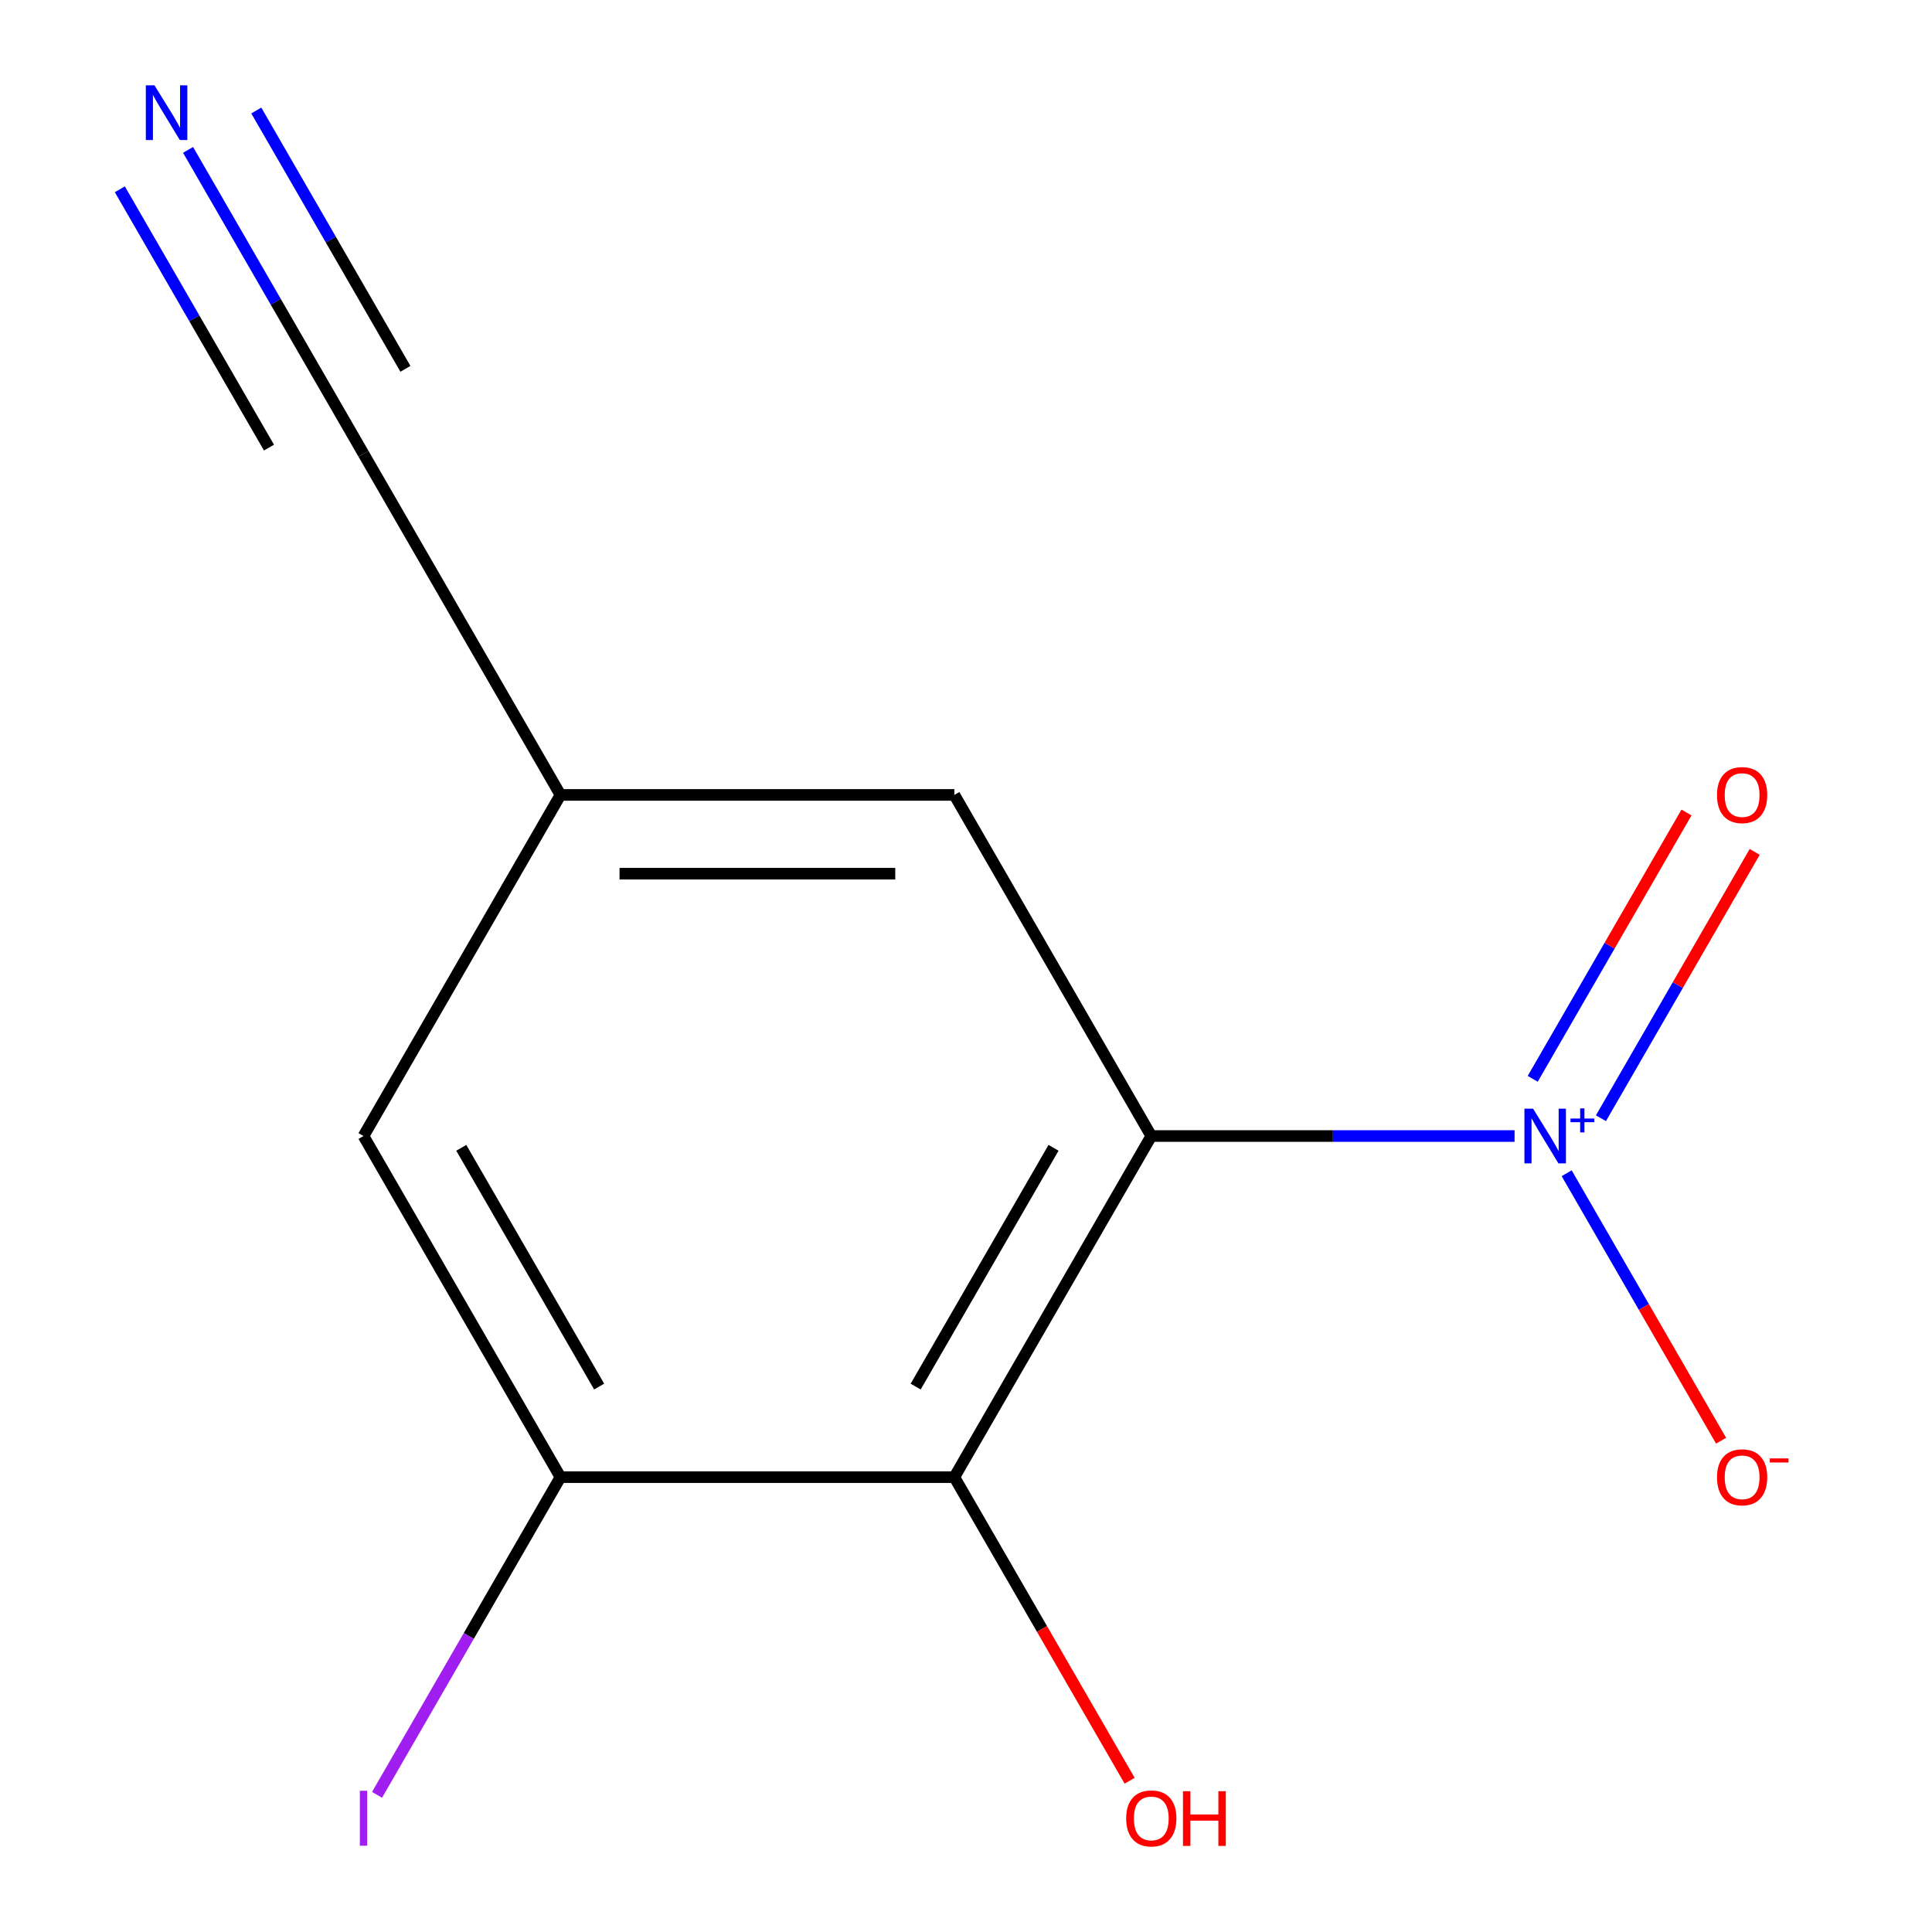 <?xml version='1.0' encoding='iso-8859-1'?>
<svg version='1.1' baseProfile='full'
              xmlns='http://www.w3.org/2000/svg'
                      xmlns:rdkit='http://www.rdkit.org/xml'
                      xmlns:xlink='http://www.w3.org/1999/xlink'
                  xml:space='preserve'
width='1000px' height='1000px' viewBox='0 0 1000 1000'>
<!-- END OF HEADER -->
<rect style='opacity:1.0;fill:#FFFFFF;stroke:none' width='1000' height='1000' x='0' y='0'> </rect>
<path class='bond-0' d='M 595.906,588.007 L 689.925,588.007' style='fill:none;fill-rule:evenodd;stroke:#000000;stroke-width:6px;stroke-linecap:butt;stroke-linejoin:miter;stroke-opacity:1' />
<path class='bond-0' d='M 689.925,588.007 L 783.943,588.007' style='fill:none;fill-rule:evenodd;stroke:#0000FF;stroke-width:6px;stroke-linecap:butt;stroke-linejoin:miter;stroke-opacity:1' />
<path class='bond-1' d='M 595.906,588.007 L 493.969,764.567' style='fill:none;fill-rule:evenodd;stroke:#000000;stroke-width:6px;stroke-linecap:butt;stroke-linejoin:miter;stroke-opacity:1' />
<path class='bond-1' d='M 545.303,594.104 L 473.947,717.696' style='fill:none;fill-rule:evenodd;stroke:#000000;stroke-width:6px;stroke-linecap:butt;stroke-linejoin:miter;stroke-opacity:1' />
<path class='bond-4' d='M 595.906,588.007 L 493.969,411.447' style='fill:none;fill-rule:evenodd;stroke:#000000;stroke-width:6px;stroke-linecap:butt;stroke-linejoin:miter;stroke-opacity:1' />
<path class='bond-6' d='M 810.898,607.264 L 850.863,676.485' style='fill:none;fill-rule:evenodd;stroke:#0000FF;stroke-width:6px;stroke-linecap:butt;stroke-linejoin:miter;stroke-opacity:1' />
<path class='bond-6' d='M 850.863,676.485 L 890.828,745.707' style='fill:none;fill-rule:evenodd;stroke:#FF0000;stroke-width:6px;stroke-linecap:butt;stroke-linejoin:miter;stroke-opacity:1' />
<path class='bond-7' d='M 828.64,578.795 L 868.436,509.866' style='fill:none;fill-rule:evenodd;stroke:#0000FF;stroke-width:6px;stroke-linecap:butt;stroke-linejoin:miter;stroke-opacity:1' />
<path class='bond-7' d='M 868.436,509.866 L 908.232,440.938' style='fill:none;fill-rule:evenodd;stroke:#FF0000;stroke-width:6px;stroke-linecap:butt;stroke-linejoin:miter;stroke-opacity:1' />
<path class='bond-7' d='M 793.328,558.408 L 833.124,489.479' style='fill:none;fill-rule:evenodd;stroke:#0000FF;stroke-width:6px;stroke-linecap:butt;stroke-linejoin:miter;stroke-opacity:1' />
<path class='bond-7' d='M 833.124,489.479 L 872.92,420.55' style='fill:none;fill-rule:evenodd;stroke:#FF0000;stroke-width:6px;stroke-linecap:butt;stroke-linejoin:miter;stroke-opacity:1' />
<path class='bond-2' d='M 493.969,764.567 L 290.095,764.567' style='fill:none;fill-rule:evenodd;stroke:#000000;stroke-width:6px;stroke-linecap:butt;stroke-linejoin:miter;stroke-opacity:1' />
<path class='bond-10' d='M 493.969,764.567 L 539.332,843.139' style='fill:none;fill-rule:evenodd;stroke:#000000;stroke-width:6px;stroke-linecap:butt;stroke-linejoin:miter;stroke-opacity:1' />
<path class='bond-10' d='M 539.332,843.139 L 584.696,921.711' style='fill:none;fill-rule:evenodd;stroke:#FF0000;stroke-width:6px;stroke-linecap:butt;stroke-linejoin:miter;stroke-opacity:1' />
<path class='bond-11' d='M 290.095,764.567 L 242.625,846.788' style='fill:none;fill-rule:evenodd;stroke:#000000;stroke-width:6px;stroke-linecap:butt;stroke-linejoin:miter;stroke-opacity:1' />
<path class='bond-11' d='M 242.625,846.788 L 195.155,929.009' style='fill:none;fill-rule:evenodd;stroke:#A01EEF;stroke-width:6px;stroke-linecap:butt;stroke-linejoin:miter;stroke-opacity:1' />
<path class='bond-12' d='M 290.095,764.567 L 188.158,588.007' style='fill:none;fill-rule:evenodd;stroke:#000000;stroke-width:6px;stroke-linecap:butt;stroke-linejoin:miter;stroke-opacity:1' />
<path class='bond-12' d='M 310.116,717.696 L 238.76,594.104' style='fill:none;fill-rule:evenodd;stroke:#000000;stroke-width:6px;stroke-linecap:butt;stroke-linejoin:miter;stroke-opacity:1' />
<path class='bond-3' d='M 97.339,77.584 L 142.748,156.235' style='fill:none;fill-rule:evenodd;stroke:#0000FF;stroke-width:6px;stroke-linecap:butt;stroke-linejoin:miter;stroke-opacity:1' />
<path class='bond-3' d='M 142.748,156.235 L 188.158,234.887' style='fill:none;fill-rule:evenodd;stroke:#000000;stroke-width:6px;stroke-linecap:butt;stroke-linejoin:miter;stroke-opacity:1' />
<path class='bond-3' d='M 62.027,97.971 L 100.625,164.825' style='fill:none;fill-rule:evenodd;stroke:#0000FF;stroke-width:6px;stroke-linecap:butt;stroke-linejoin:miter;stroke-opacity:1' />
<path class='bond-3' d='M 100.625,164.825 L 139.223,231.679' style='fill:none;fill-rule:evenodd;stroke:#000000;stroke-width:6px;stroke-linecap:butt;stroke-linejoin:miter;stroke-opacity:1' />
<path class='bond-3' d='M 132.651,57.196 L 171.249,124.05' style='fill:none;fill-rule:evenodd;stroke:#0000FF;stroke-width:6px;stroke-linecap:butt;stroke-linejoin:miter;stroke-opacity:1' />
<path class='bond-3' d='M 171.249,124.05 L 209.847,190.904' style='fill:none;fill-rule:evenodd;stroke:#000000;stroke-width:6px;stroke-linecap:butt;stroke-linejoin:miter;stroke-opacity:1' />
<path class='bond-8' d='M 493.969,411.447 L 290.095,411.447' style='fill:none;fill-rule:evenodd;stroke:#000000;stroke-width:6px;stroke-linecap:butt;stroke-linejoin:miter;stroke-opacity:1' />
<path class='bond-8' d='M 463.388,452.222 L 320.676,452.222' style='fill:none;fill-rule:evenodd;stroke:#000000;stroke-width:6px;stroke-linecap:butt;stroke-linejoin:miter;stroke-opacity:1' />
<path class='bond-5' d='M 188.158,234.887 L 290.095,411.447' style='fill:none;fill-rule:evenodd;stroke:#000000;stroke-width:6px;stroke-linecap:butt;stroke-linejoin:miter;stroke-opacity:1' />
<path class='bond-9' d='M 290.095,411.447 L 188.158,588.007' style='fill:none;fill-rule:evenodd;stroke:#000000;stroke-width:6px;stroke-linecap:butt;stroke-linejoin:miter;stroke-opacity:1' />
<path  class='atom-1' d='M 793.52 573.847
L 802.8 588.847
Q 803.72 590.327, 805.2 593.007
Q 806.68 595.687, 806.76 595.847
L 806.76 573.847
L 810.52 573.847
L 810.52 602.167
L 806.64 602.167
L 796.68 585.767
Q 795.52 583.847, 794.28 581.647
Q 793.08 579.447, 792.72 578.767
L 792.72 602.167
L 789.04 602.167
L 789.04 573.847
L 793.52 573.847
' fill='#0000FF'/>
<path  class='atom-1' d='M 812.896 578.952
L 817.886 578.952
L 817.886 573.699
L 820.103 573.699
L 820.103 578.952
L 825.225 578.952
L 825.225 580.853
L 820.103 580.853
L 820.103 586.133
L 817.886 586.133
L 817.886 580.853
L 812.896 580.853
L 812.896 578.952
' fill='#0000FF'/>
<path  class='atom-4' d='M 79.961 44.167
L 89.241 59.167
Q 90.161 60.647, 91.641 63.327
Q 93.121 66.007, 93.201 66.167
L 93.201 44.167
L 96.961 44.167
L 96.961 72.487
L 93.081 72.487
L 83.121 56.087
Q 81.961 54.167, 80.721 51.967
Q 79.521 49.767, 79.161 49.087
L 79.161 72.487
L 75.481 72.487
L 75.481 44.167
L 79.961 44.167
' fill='#0000FF'/>
<path  class='atom-7' d='M 888.717 764.647
Q 888.717 757.847, 892.077 754.047
Q 895.437 750.247, 901.717 750.247
Q 907.997 750.247, 911.357 754.047
Q 914.717 757.847, 914.717 764.647
Q 914.717 771.527, 911.317 775.447
Q 907.917 779.327, 901.717 779.327
Q 895.477 779.327, 892.077 775.447
Q 888.717 771.567, 888.717 764.647
M 901.717 776.127
Q 906.037 776.127, 908.357 773.247
Q 910.717 770.327, 910.717 764.647
Q 910.717 759.087, 908.357 756.287
Q 906.037 753.447, 901.717 753.447
Q 897.397 753.447, 895.037 756.247
Q 892.717 759.047, 892.717 764.647
Q 892.717 770.367, 895.037 773.247
Q 897.397 776.127, 901.717 776.127
' fill='#FF0000'/>
<path  class='atom-7' d='M 916.037 754.87
L 925.726 754.87
L 925.726 756.982
L 916.037 756.982
L 916.037 754.87
' fill='#FF0000'/>
<path  class='atom-8' d='M 888.717 411.527
Q 888.717 404.727, 892.077 400.927
Q 895.437 397.127, 901.717 397.127
Q 907.997 397.127, 911.357 400.927
Q 914.717 404.727, 914.717 411.527
Q 914.717 418.407, 911.317 422.327
Q 907.917 426.207, 901.717 426.207
Q 895.477 426.207, 892.077 422.327
Q 888.717 418.447, 888.717 411.527
M 901.717 423.007
Q 906.037 423.007, 908.357 420.127
Q 910.717 417.207, 910.717 411.527
Q 910.717 405.967, 908.357 403.167
Q 906.037 400.327, 901.717 400.327
Q 897.397 400.327, 895.037 403.127
Q 892.717 405.927, 892.717 411.527
Q 892.717 417.247, 895.037 420.127
Q 897.397 423.007, 901.717 423.007
' fill='#FF0000'/>
<path  class='atom-11' d='M 582.906 941.208
Q 582.906 934.408, 586.266 930.608
Q 589.626 926.808, 595.906 926.808
Q 602.186 926.808, 605.546 930.608
Q 608.906 934.408, 608.906 941.208
Q 608.906 948.088, 605.506 952.008
Q 602.106 955.888, 595.906 955.888
Q 589.666 955.888, 586.266 952.008
Q 582.906 948.128, 582.906 941.208
M 595.906 952.688
Q 600.226 952.688, 602.546 949.808
Q 604.906 946.888, 604.906 941.208
Q 604.906 935.648, 602.546 932.848
Q 600.226 930.008, 595.906 930.008
Q 591.586 930.008, 589.226 932.808
Q 586.906 935.608, 586.906 941.208
Q 586.906 946.928, 589.226 949.808
Q 591.586 952.688, 595.906 952.688
' fill='#FF0000'/>
<path  class='atom-11' d='M 612.306 927.128
L 616.146 927.128
L 616.146 939.168
L 630.626 939.168
L 630.626 927.128
L 634.466 927.128
L 634.466 955.448
L 630.626 955.448
L 630.626 942.368
L 616.146 942.368
L 616.146 955.448
L 612.306 955.448
L 612.306 927.128
' fill='#FF0000'/>
<path  class='atom-12' d='M 186.258 926.908
L 190.058 926.908
L 190.058 955.348
L 186.258 955.348
L 186.258 926.908
' fill='#A01EEF'/>
</svg>
